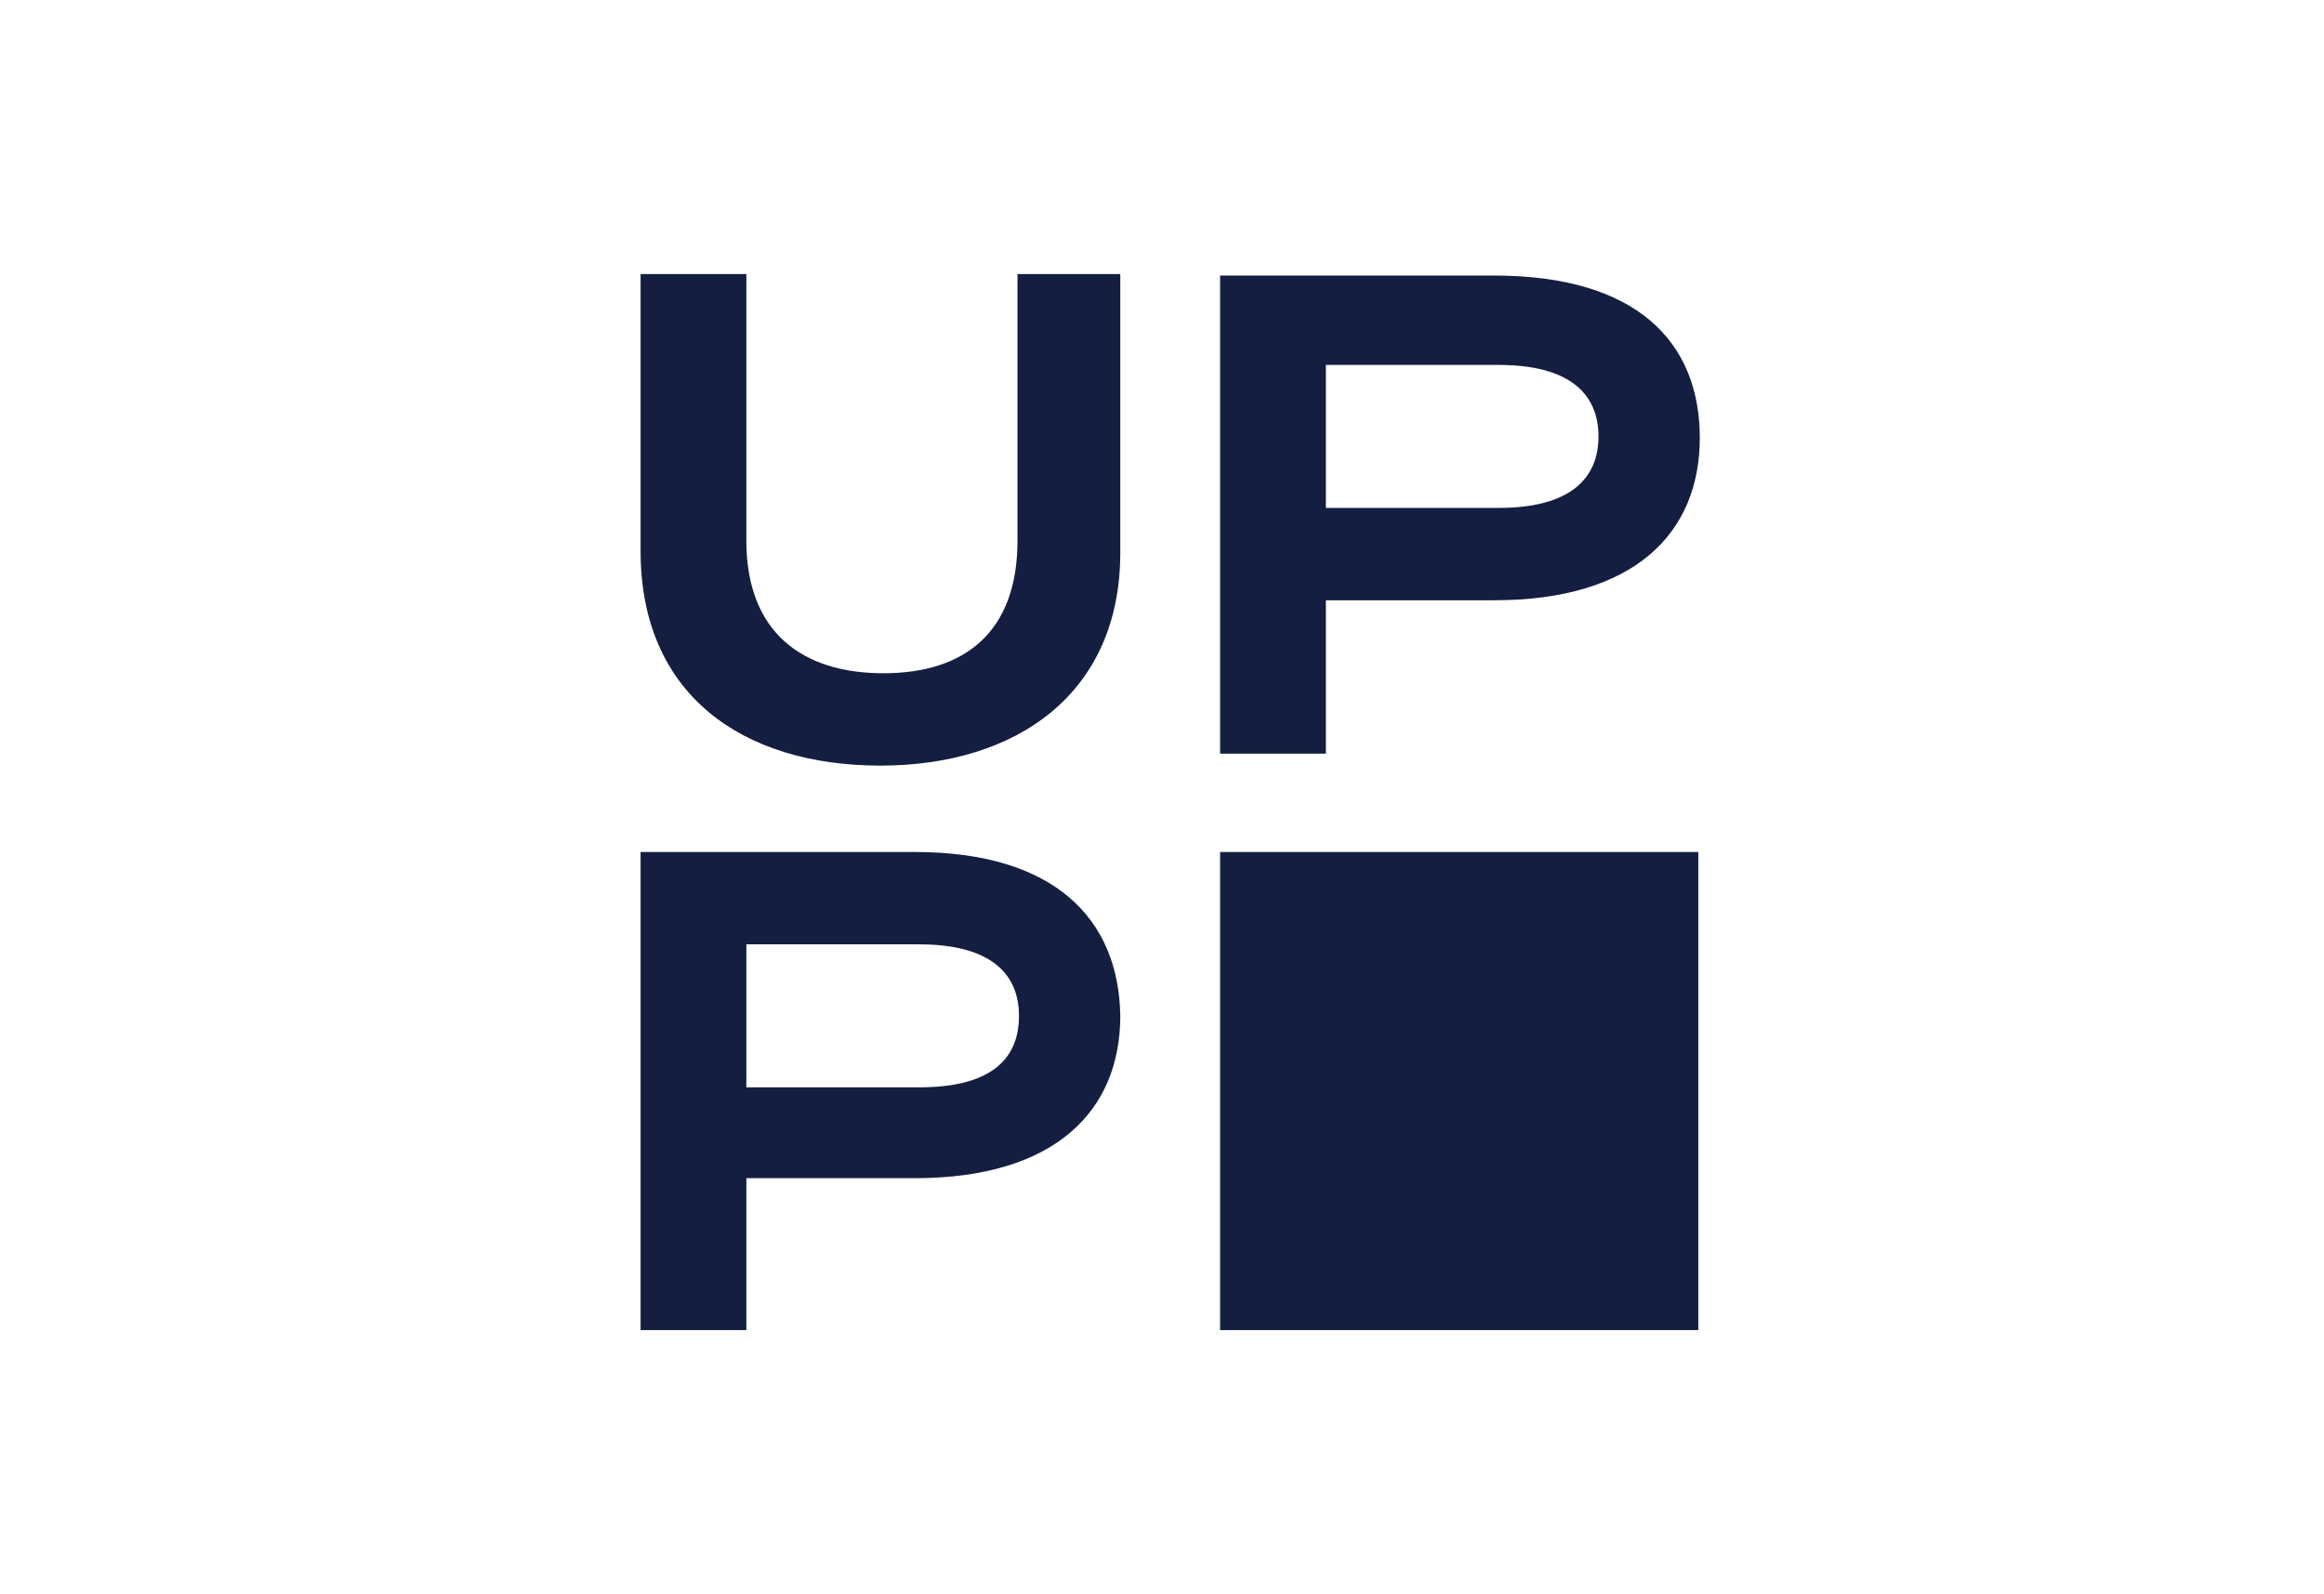 <svg xmlns="http://www.w3.org/2000/svg" version="1.0" viewBox="0 0 156 107" style="enable-background:new 0 0 156 107" xml:space="preserve"><path style="fill:none" d="M0 0h156v107H0z"/><path d="M59.1 51.4c9.1 0 16.1-4.8 16.1-14.3V18.4h-6.9v17.9c0 6.1-3.5 8.9-9 8.9s-9.2-2.8-9.2-8.9V18.4H43V37c0 9.6 6.8 14.4 16.1 14.4M61.7 73H50.1v-9.6h11.6c4.7 0 6.7 1.9 6.7 4.8 0 3-2 4.8-6.7 4.8m-.3-15.8H43v32.1h7.1V79.1h11.3c9.4 0 13.8-4.5 13.8-10.9-.1-6.5-4.4-11-13.8-11M89 24.5h11.6c4.7 0 6.7 1.9 6.7 4.8s-2 4.8-6.7 4.8H89v-9.6zm0 15.8h11.3c9.4 0 13.8-4.5 13.8-10.9 0-6.5-4.3-10.9-13.8-10.9H81.9v32.1H89V40.3zm-7.1 16.9H114v32.1H81.9z" style="fill:#141e41"/></svg>